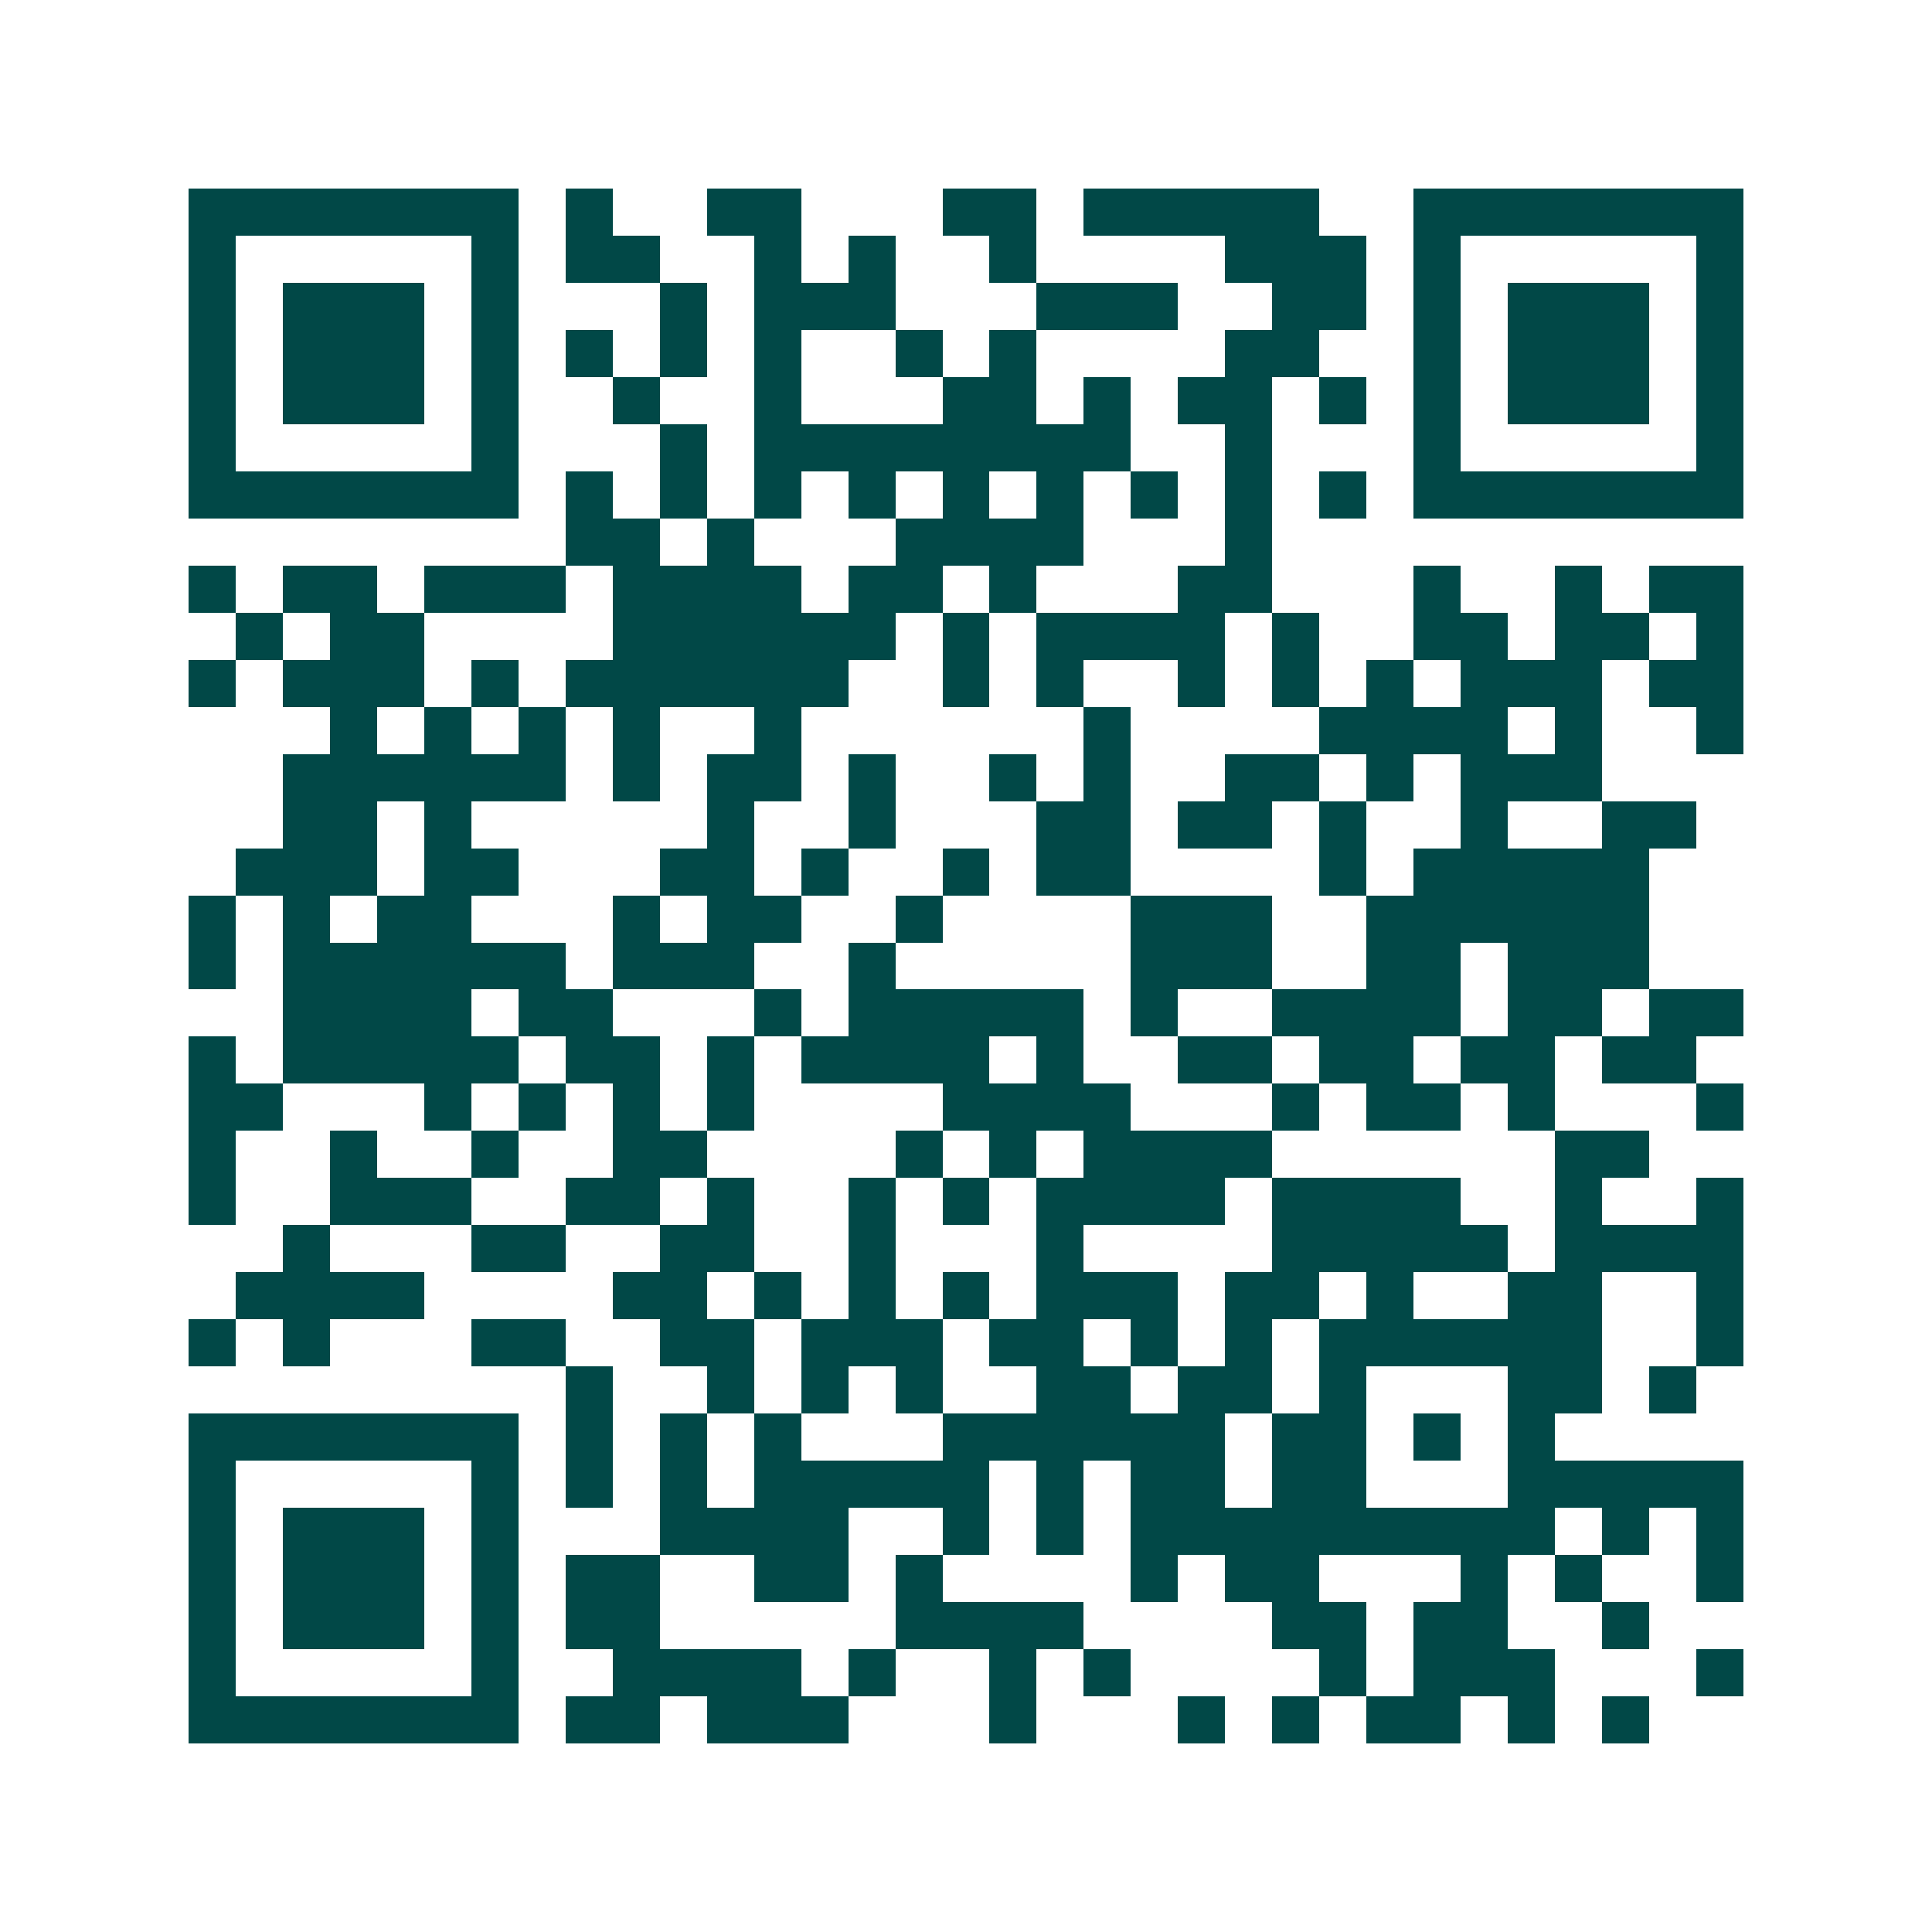 <svg xmlns="http://www.w3.org/2000/svg" width="200" height="200" viewBox="0 0 41 41" shape-rendering="crispEdges"><path fill="#ffffff" d="M0 0h41v41H0z"/><path stroke="#014847" d="M4 4.5h7m1 0h1m2 0h2m3 0h2m1 0h5m2 0h7M4 5.5h1m5 0h1m1 0h2m2 0h1m1 0h1m2 0h1m4 0h3m1 0h1m5 0h1M4 6.5h1m1 0h3m1 0h1m3 0h1m1 0h3m3 0h3m2 0h2m1 0h1m1 0h3m1 0h1M4 7.5h1m1 0h3m1 0h1m1 0h1m1 0h1m1 0h1m2 0h1m1 0h1m4 0h2m2 0h1m1 0h3m1 0h1M4 8.5h1m1 0h3m1 0h1m2 0h1m2 0h1m3 0h2m1 0h1m1 0h2m1 0h1m1 0h1m1 0h3m1 0h1M4 9.5h1m5 0h1m3 0h1m1 0h8m2 0h1m3 0h1m5 0h1M4 10.5h7m1 0h1m1 0h1m1 0h1m1 0h1m1 0h1m1 0h1m1 0h1m1 0h1m1 0h1m1 0h7M12 11.5h2m1 0h1m3 0h4m3 0h1M4 12.5h1m1 0h2m1 0h3m1 0h4m1 0h2m1 0h1m3 0h2m3 0h1m2 0h1m1 0h2M5 13.5h1m1 0h2m4 0h6m1 0h1m1 0h4m1 0h1m2 0h2m1 0h2m1 0h1M4 14.5h1m1 0h3m1 0h1m1 0h6m2 0h1m1 0h1m2 0h1m1 0h1m1 0h1m1 0h3m1 0h2M7 15.5h1m1 0h1m1 0h1m1 0h1m2 0h1m6 0h1m4 0h4m1 0h1m2 0h1M6 16.5h6m1 0h1m1 0h2m1 0h1m2 0h1m1 0h1m2 0h2m1 0h1m1 0h3M6 17.5h2m1 0h1m5 0h1m2 0h1m3 0h2m1 0h2m1 0h1m2 0h1m2 0h2M5 18.5h3m1 0h2m3 0h2m1 0h1m2 0h1m1 0h2m4 0h1m1 0h5M4 19.5h1m1 0h1m1 0h2m3 0h1m1 0h2m2 0h1m4 0h3m2 0h6M4 20.5h1m1 0h6m1 0h3m2 0h1m5 0h3m2 0h2m1 0h3M6 21.5h4m1 0h2m3 0h1m1 0h5m1 0h1m2 0h4m1 0h2m1 0h2M4 22.5h1m1 0h5m1 0h2m1 0h1m1 0h4m1 0h1m2 0h2m1 0h2m1 0h2m1 0h2M4 23.5h2m3 0h1m1 0h1m1 0h1m1 0h1m4 0h4m3 0h1m1 0h2m1 0h1m3 0h1M4 24.5h1m2 0h1m2 0h1m2 0h2m4 0h1m1 0h1m1 0h4m6 0h2M4 25.5h1m2 0h3m2 0h2m1 0h1m2 0h1m1 0h1m1 0h4m1 0h4m2 0h1m2 0h1M6 26.5h1m3 0h2m2 0h2m2 0h1m3 0h1m4 0h5m1 0h4M5 27.5h4m4 0h2m1 0h1m1 0h1m1 0h1m1 0h3m1 0h2m1 0h1m2 0h2m2 0h1M4 28.5h1m1 0h1m3 0h2m2 0h2m1 0h3m1 0h2m1 0h1m1 0h1m1 0h6m2 0h1M12 29.5h1m2 0h1m1 0h1m1 0h1m2 0h2m1 0h2m1 0h1m3 0h2m1 0h1M4 30.5h7m1 0h1m1 0h1m1 0h1m3 0h6m1 0h2m1 0h1m1 0h1M4 31.5h1m5 0h1m1 0h1m1 0h1m1 0h5m1 0h1m1 0h2m1 0h2m3 0h5M4 32.5h1m1 0h3m1 0h1m3 0h4m2 0h1m1 0h1m1 0h9m1 0h1m1 0h1M4 33.5h1m1 0h3m1 0h1m1 0h2m2 0h2m1 0h1m4 0h1m1 0h2m3 0h1m1 0h1m2 0h1M4 34.5h1m1 0h3m1 0h1m1 0h2m5 0h4m4 0h2m1 0h2m2 0h1M4 35.5h1m5 0h1m2 0h4m1 0h1m2 0h1m1 0h1m4 0h1m1 0h3m3 0h1M4 36.5h7m1 0h2m1 0h3m3 0h1m3 0h1m1 0h1m1 0h2m1 0h1m1 0h1"/></svg>
